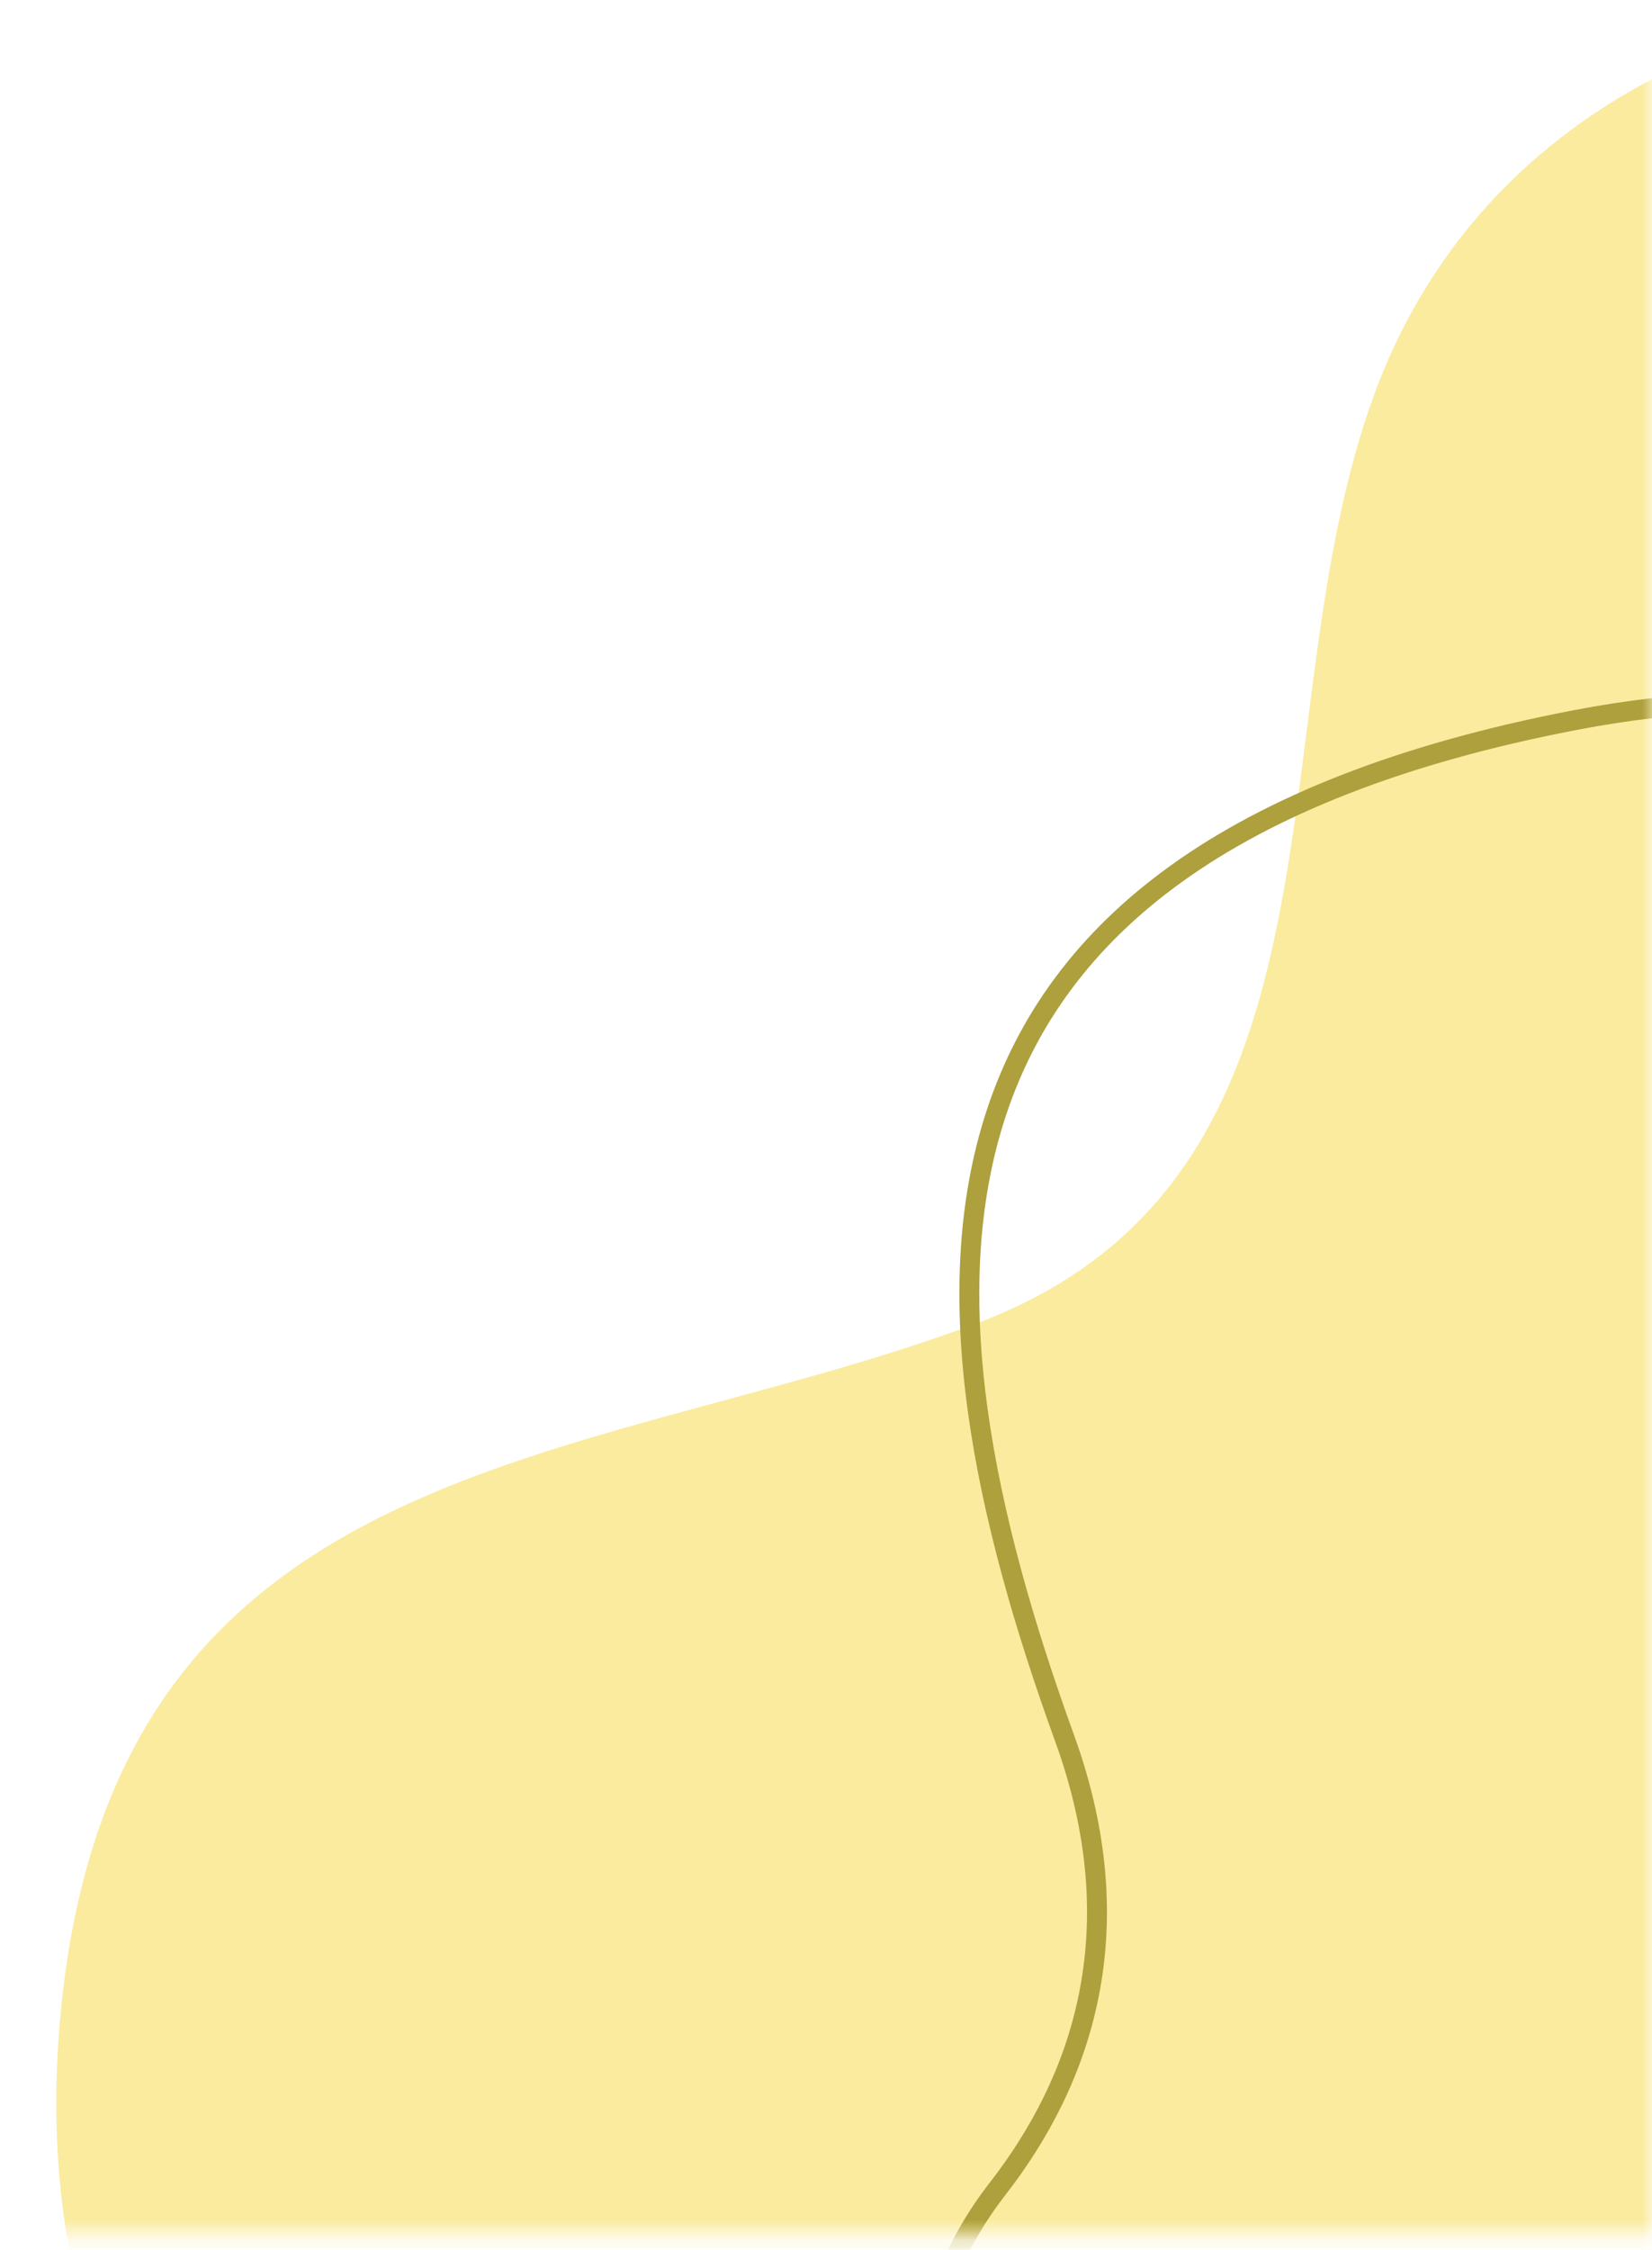 <svg width="83" height="113" viewBox="0 0 83 113" fill="none" xmlns="http://www.w3.org/2000/svg">
<mask id="mask0_1595_8086" style="mask-type:luminance" maskUnits="userSpaceOnUse" x="-78" y="-99" width="161" height="212">
<path d="M83 -98.233L83 112.211L-77.343 112.211L-77.343 -98.234L83 -98.233Z" fill="white"/>
</mask>
<g mask="url(#mask0_1595_8086)">
<path d="M91.604 0.964C91.604 0.964 75.105 3.295 69.044 19.816C62.983 36.337 68.708 59.151 49.009 66.493C29.311 73.836 5.742 72.788 3.048 101.109C0.354 129.431 22.914 142.542 43.959 145.951C65.004 149.36 103.389 140.182 103.726 102.944C104.062 65.707 96.655 53.644 106.083 36.336C115.511 19.029 113.49 -1.368 91.604 0.964Z" fill="#FAEB9F"/>
</g>
<mask id="mask1_1595_8086" style="mask-type:luminance" maskUnits="userSpaceOnUse" x="-78" y="-99" width="161" height="212">
<path d="M83 -98.233L83 112.211L-77.343 112.211L-77.343 -98.234L83 -98.233Z" fill="white"/>
</mask>
<g mask="url(#mask1_1595_8086)">
<path d="M64.412 138.936C48.757 135.144 41.641 120.853 50.128 109.929C54.312 104.545 57.013 97.034 53.487 87.305C45.372 64.903 43.929 42.928 79.143 36.168C122.04 27.933 128.135 78.257 119.549 97.925C110.963 117.593 93.285 144.734 67.526 139.621C66.452 139.408 65.414 139.179 64.412 138.936Z" stroke="#ADA03D" stroke-miterlimit="10"/>
</g>
</svg>
